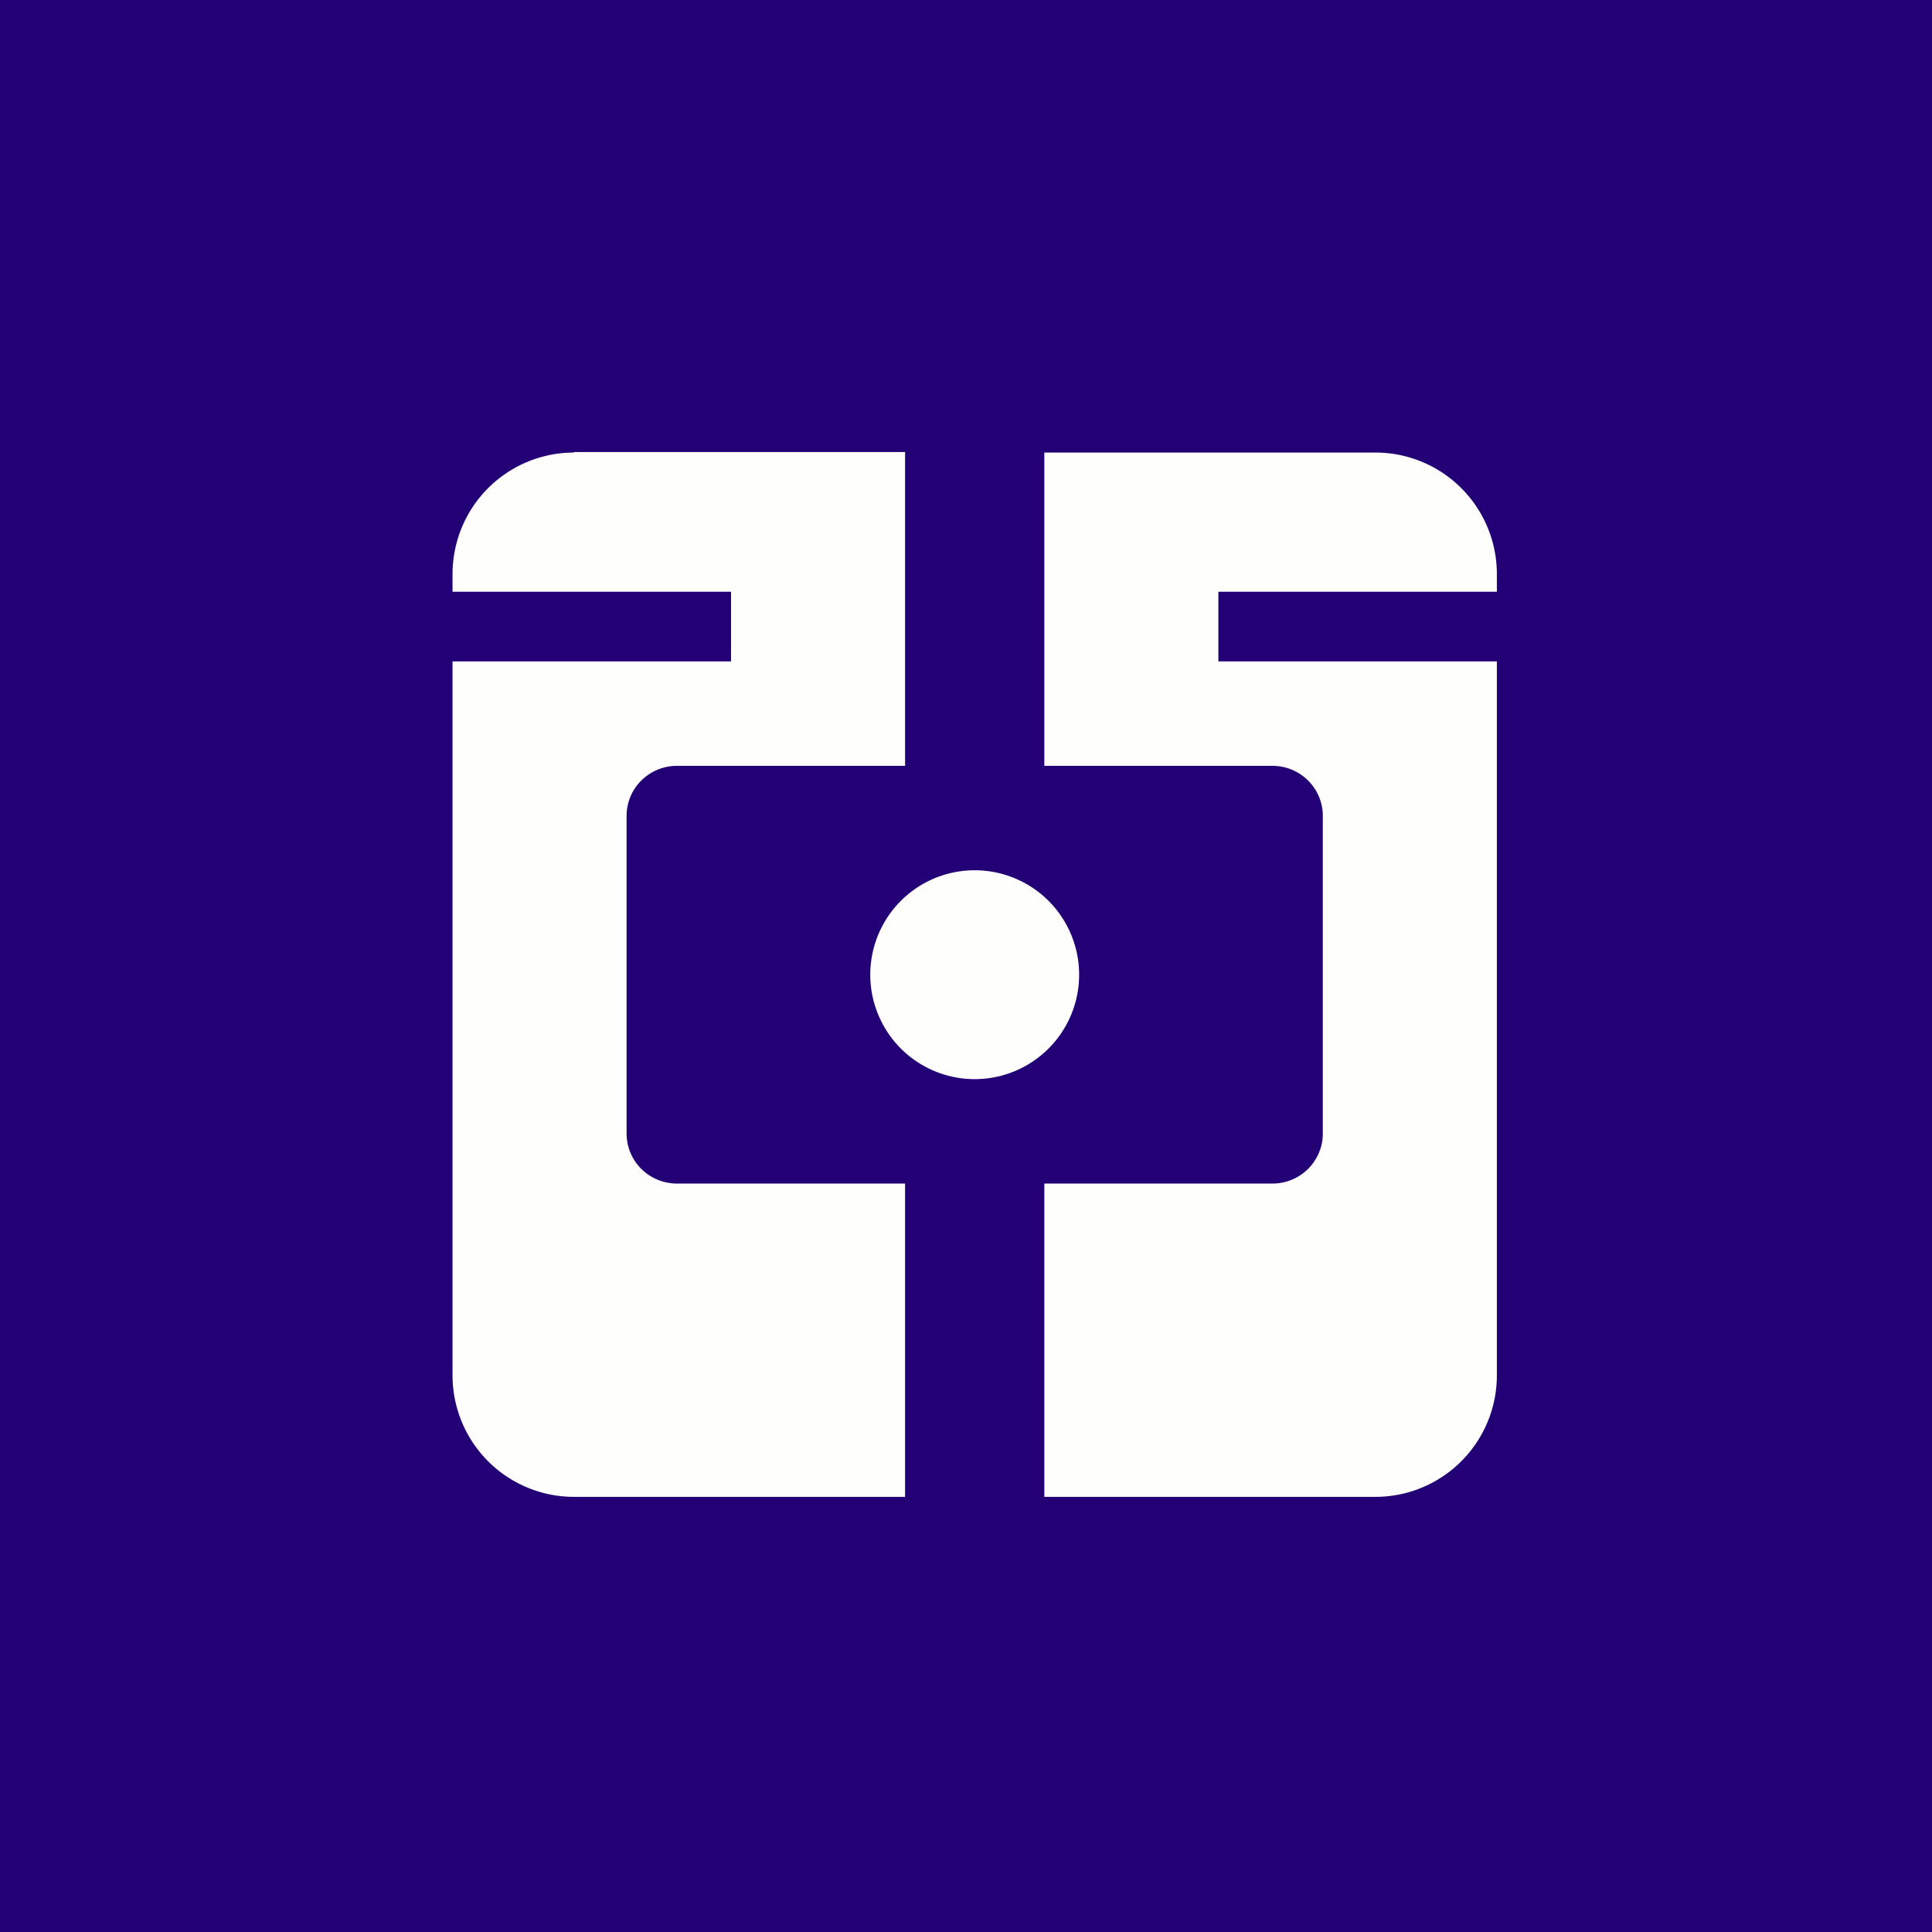 <?xml version="1.0" encoding="UTF-8"?>
<!-- generated by Finnhub -->
<svg viewBox="0 0 55.5 55.5" xmlns="http://www.w3.org/2000/svg">
<path d="M 0,0 H 55.5 V 55.5 H 0 Z" fill="rgb(35, 0, 118)"/>
<path d="M 16.48,12.985 H 26 V 22 H 19.45 C 18.65,22 18,22.64 18,23.44 V 32.56 C 18,33.36 18.65,34 19.45,34 H 26 V 43 H 16.49 A 3.49,3.49 0 0,1 13,39.51 V 19 H 21 V 17 H 13 V 16.49 A 3.49,3.49 0 0,1 16.49,13 Z M 36.55,34 H 30 V 43 H 39.51 A 3.49,3.49 0 0,0 43,39.51 V 19 H 35 V 17 H 43 V 16.49 A 3.49,3.49 0 0,0 39.51,13 H 30 V 22 H 36.55 C 37.35,22 38,22.64 38,23.44 V 32.56 C 38,33.36 37.35,34 36.55,34 Z M 28,31 A 3,3 0 1,0 28,25 A 3,3 0 0,0 28,31 Z" fill="rgb(254, 254, 253)"/>
</svg>
